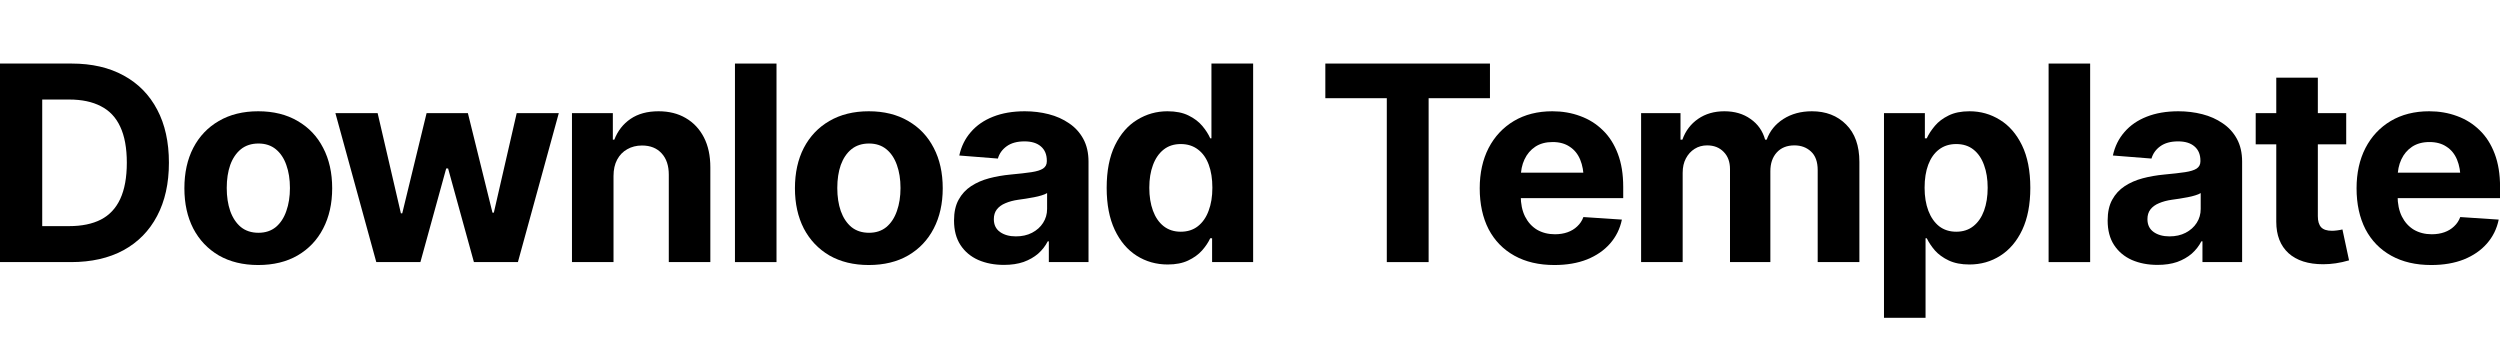 <svg width="118" height="16" viewBox="0 0 118 16" fill="none" xmlns="http://www.w3.org/2000/svg">
<g clip-path="url(#clip0_14539_7606)">
<path d="M3.352 12.371H0.889V10.673H3.263C3.859 10.673 4.359 10.57 4.761 10.365C5.167 10.155 5.472 9.83 5.675 9.39C5.882 8.945 5.986 8.375 5.986 7.679C5.986 6.987 5.882 6.421 5.675 5.981C5.472 5.541 5.167 5.218 4.761 5.013C4.359 4.803 3.861 4.698 3.269 4.698H0.851V3H3.383C4.335 3 5.154 3.189 5.84 3.566C6.525 3.939 7.052 4.476 7.42 5.176C7.789 5.872 7.973 6.707 7.973 7.679C7.973 8.656 7.786 9.495 7.414 10.195C7.046 10.895 6.517 11.434 5.827 11.811C5.137 12.184 4.312 12.371 3.352 12.371ZM1.993 3V12.371H0V3H1.993Z" fill="black"/>
<path d="M12.188 12.509C11.472 12.509 10.852 12.358 10.328 12.057C9.807 11.751 9.405 11.327 9.122 10.786C8.842 10.241 8.703 9.608 8.703 8.887C8.703 8.157 8.842 7.522 9.122 6.981C9.405 6.436 9.807 6.013 10.328 5.711C10.852 5.405 11.472 5.252 12.188 5.252C12.907 5.252 13.527 5.405 14.047 5.711C14.572 6.013 14.974 6.436 15.253 6.981C15.537 7.522 15.679 8.157 15.679 8.887C15.679 9.608 15.537 10.241 15.253 10.786C14.974 11.327 14.572 11.751 14.047 12.057C13.527 12.358 12.907 12.509 12.188 12.509ZM12.2 10.987C12.526 10.987 12.799 10.897 13.019 10.717C13.239 10.533 13.404 10.281 13.514 9.962C13.628 9.644 13.685 9.281 13.685 8.874C13.685 8.463 13.628 8.101 13.514 7.786C13.404 7.472 13.239 7.224 13.019 7.044C12.799 6.864 12.526 6.774 12.2 6.774C11.87 6.774 11.593 6.864 11.369 7.044C11.149 7.224 10.981 7.472 10.867 7.786C10.757 8.101 10.702 8.463 10.702 8.874C10.702 9.281 10.757 9.644 10.867 9.962C10.981 10.281 11.149 10.533 11.369 10.717C11.593 10.897 11.87 10.987 12.2 10.987Z" fill="black"/>
<path d="M17.761 12.371L15.831 5.34H17.824L18.922 10.069H18.986L20.135 5.34H22.084L23.245 10.038H23.309L24.388 5.34H26.375L24.445 12.371H22.369L21.15 7.95H21.061L19.843 12.371H17.761Z" fill="black"/>
<path d="M28.958 8.308V12.371H26.997V5.34H28.926V6.591H28.996C29.157 6.176 29.413 5.849 29.764 5.61C30.115 5.371 30.555 5.252 31.084 5.252C31.575 5.252 32.003 5.358 32.367 5.572C32.735 5.786 33.02 6.09 33.224 6.484C33.427 6.878 33.528 7.35 33.528 7.899V12.371H31.567V8.245C31.567 7.818 31.455 7.482 31.23 7.239C31.006 6.992 30.697 6.868 30.304 6.868C30.041 6.868 29.809 6.927 29.605 7.044C29.402 7.157 29.244 7.321 29.129 7.535C29.015 7.748 28.958 8.006 28.958 8.308Z" fill="black"/>
<path d="M36.651 3V12.371H34.69V3H36.651Z" fill="black"/>
<path d="M41.006 12.509C40.291 12.509 39.671 12.358 39.146 12.057C38.626 11.751 38.224 11.327 37.94 10.786C37.661 10.241 37.521 9.608 37.521 8.887C37.521 8.157 37.661 7.522 37.94 6.981C38.224 6.436 38.626 6.013 39.146 5.711C39.671 5.405 40.291 5.252 41.006 5.252C41.725 5.252 42.345 5.405 42.866 5.711C43.391 6.013 43.792 6.436 44.072 6.981C44.355 7.522 44.497 8.157 44.497 8.887C44.497 9.608 44.355 10.241 44.072 10.786C43.792 11.327 43.391 11.751 42.866 12.057C42.345 12.358 41.725 12.509 41.006 12.509ZM41.019 10.987C41.344 10.987 41.617 10.897 41.837 10.717C42.057 10.533 42.222 10.281 42.333 9.962C42.447 9.644 42.504 9.281 42.504 8.874C42.504 8.463 42.447 8.101 42.333 7.786C42.222 7.472 42.057 7.224 41.837 7.044C41.617 6.864 41.344 6.774 41.019 6.774C40.688 6.774 40.411 6.864 40.187 7.044C39.967 7.224 39.8 7.472 39.685 7.786C39.575 8.101 39.52 8.463 39.52 8.874C39.52 9.281 39.575 9.644 39.685 9.962C39.8 10.281 39.967 10.533 40.187 10.717C40.411 10.897 40.688 10.987 41.019 10.987Z" fill="black"/>
<path d="M47.385 12.503C46.937 12.503 46.533 12.426 46.173 12.27C45.817 12.111 45.538 11.876 45.335 11.566C45.132 11.256 45.03 10.87 45.03 10.409C45.03 10.015 45.102 9.688 45.246 9.428C45.39 9.164 45.587 8.95 45.836 8.786C46.086 8.623 46.37 8.499 46.687 8.415C47.004 8.331 47.341 8.273 47.696 8.239C48.107 8.201 48.437 8.164 48.687 8.126C48.936 8.088 49.118 8.031 49.232 7.956C49.351 7.876 49.41 7.763 49.41 7.616V7.585C49.41 7.296 49.317 7.071 49.131 6.912C48.949 6.753 48.691 6.673 48.356 6.673C48.005 6.673 47.724 6.751 47.512 6.906C47.305 7.057 47.167 7.249 47.1 7.484L45.278 7.34C45.371 6.912 45.553 6.543 45.824 6.233C46.095 5.918 46.444 5.677 46.871 5.509C47.303 5.338 47.802 5.252 48.369 5.252C48.763 5.252 49.139 5.298 49.499 5.39C49.859 5.482 50.178 5.625 50.458 5.818C50.741 6.006 50.965 6.252 51.13 6.553C51.295 6.855 51.378 7.214 51.378 7.629V12.371H49.505V11.39H49.455C49.34 11.612 49.188 11.807 48.998 11.975C48.807 12.138 48.579 12.268 48.312 12.365C48.045 12.457 47.736 12.503 47.385 12.503ZM47.95 11.157C48.238 11.157 48.492 11.101 48.712 10.987C48.936 10.87 49.11 10.715 49.232 10.522C49.359 10.325 49.423 10.105 49.423 9.862V9.113C49.364 9.151 49.279 9.187 49.169 9.22C49.063 9.254 48.945 9.283 48.813 9.308C48.682 9.333 48.551 9.356 48.42 9.377C48.289 9.394 48.17 9.411 48.065 9.428C47.832 9.461 47.629 9.516 47.455 9.591C47.282 9.662 47.146 9.761 47.049 9.887C46.956 10.008 46.909 10.161 46.909 10.346C46.909 10.61 47.007 10.811 47.201 10.95C47.396 11.088 47.645 11.157 47.95 11.157Z" fill="black"/>
<path d="M55.117 12.484C54.575 12.484 54.086 12.346 53.65 12.069C53.215 11.793 52.87 11.386 52.616 10.849C52.362 10.308 52.235 9.648 52.235 8.868C52.235 8.063 52.366 7.392 52.628 6.855C52.891 6.319 53.24 5.918 53.676 5.654C54.112 5.386 54.588 5.252 55.104 5.252C55.502 5.252 55.834 5.319 56.101 5.453C56.367 5.583 56.583 5.746 56.748 5.943C56.913 6.14 57.038 6.335 57.123 6.528H57.18V3H59.148V12.371H57.211V11.245H57.123C57.034 11.438 56.905 11.631 56.735 11.824C56.566 12.013 56.348 12.17 56.081 12.296C55.819 12.421 55.498 12.484 55.117 12.484ZM55.732 10.937C56.05 10.937 56.319 10.851 56.539 10.679C56.763 10.503 56.932 10.26 57.046 9.95C57.165 9.639 57.224 9.277 57.224 8.862C57.224 8.442 57.167 8.08 57.053 7.774C56.938 7.463 56.769 7.224 56.545 7.057C56.321 6.885 56.05 6.799 55.732 6.799C55.411 6.799 55.14 6.887 54.92 7.063C54.7 7.239 54.533 7.482 54.419 7.792C54.304 8.099 54.247 8.455 54.247 8.862C54.247 9.268 54.304 9.629 54.419 9.943C54.533 10.254 54.7 10.497 54.92 10.673C55.144 10.849 55.415 10.937 55.732 10.937Z" fill="black"/>
<path d="M62.556 4.635V3H70.326V4.635H67.431V12.371H65.457V4.635H62.556Z" fill="black"/>
<path d="M73.366 12.509C72.638 12.509 72.01 12.363 71.481 12.069C70.952 11.776 70.546 11.358 70.262 10.818C69.983 10.273 69.843 9.629 69.843 8.887C69.843 8.166 69.983 7.532 70.262 6.987C70.546 6.442 70.944 6.017 71.456 5.711C71.972 5.405 72.577 5.252 73.271 5.252C73.741 5.252 74.179 5.327 74.585 5.478C74.991 5.625 75.347 5.847 75.651 6.145C75.956 6.438 76.193 6.809 76.362 7.258C76.532 7.702 76.616 8.224 76.616 8.824V9.352H70.624V8.151H75.664L74.75 8.465C74.75 8.109 74.695 7.799 74.585 7.535C74.475 7.27 74.31 7.067 74.09 6.925C73.874 6.778 73.605 6.704 73.284 6.704C72.962 6.704 72.689 6.778 72.465 6.925C72.245 7.071 72.076 7.27 71.957 7.522C71.838 7.774 71.779 8.063 71.779 8.39V9.239C71.779 9.621 71.847 9.948 71.982 10.22C72.118 10.489 72.306 10.696 72.547 10.843C72.793 10.985 73.074 11.057 73.392 11.057C73.612 11.057 73.811 11.025 73.988 10.962C74.166 10.899 74.318 10.807 74.445 10.685C74.576 10.564 74.674 10.417 74.737 10.245L76.553 10.365C76.464 10.797 76.278 11.174 75.994 11.497C75.715 11.816 75.353 12.065 74.909 12.245C74.464 12.421 73.95 12.509 73.366 12.509Z" fill="black"/>
<path d="M77.46 12.371V5.34H79.32V6.591H79.409C79.557 6.176 79.805 5.849 80.152 5.61C80.499 5.371 80.912 5.252 81.39 5.252C81.876 5.252 82.289 5.373 82.627 5.616C82.97 5.855 83.199 6.18 83.313 6.591H83.389C83.533 6.184 83.795 5.86 84.176 5.616C84.557 5.373 85.006 5.252 85.522 5.252C86.182 5.252 86.72 5.459 87.134 5.874C87.553 6.289 87.763 6.878 87.763 7.642V12.371H85.795V8.031C85.795 7.637 85.689 7.344 85.478 7.151C85.27 6.958 85.01 6.862 84.697 6.862C84.341 6.862 84.062 6.975 83.859 7.201C83.66 7.423 83.561 7.717 83.561 8.082V12.371H81.656V7.981C81.656 7.642 81.557 7.371 81.358 7.17C81.159 6.964 80.899 6.862 80.577 6.862C80.357 6.862 80.16 6.916 79.987 7.025C79.813 7.134 79.676 7.285 79.574 7.478C79.473 7.667 79.422 7.893 79.422 8.157V12.371H77.46Z" fill="black"/>
<path d="M88.924 15V5.34H90.854V6.528H90.943C91.032 6.335 91.159 6.14 91.324 5.943C91.489 5.746 91.705 5.583 91.971 5.453C92.238 5.319 92.568 5.252 92.961 5.252C93.482 5.252 93.958 5.386 94.39 5.654C94.826 5.918 95.175 6.319 95.437 6.855C95.699 7.392 95.831 8.063 95.831 8.868C95.831 9.648 95.704 10.308 95.45 10.849C95.196 11.386 94.851 11.793 94.415 12.069C93.983 12.346 93.497 12.484 92.955 12.484C92.574 12.484 92.251 12.421 91.984 12.296C91.717 12.17 91.499 12.013 91.33 11.824C91.165 11.631 91.036 11.438 90.943 11.245H90.886V15H88.924ZM92.333 10.937C92.655 10.937 92.925 10.849 93.145 10.673C93.366 10.497 93.533 10.254 93.647 9.943C93.761 9.629 93.818 9.268 93.818 8.862C93.818 8.455 93.761 8.099 93.647 7.792C93.537 7.482 93.372 7.239 93.152 7.063C92.932 6.887 92.659 6.799 92.333 6.799C92.016 6.799 91.745 6.885 91.52 7.057C91.3 7.224 91.131 7.463 91.013 7.774C90.898 8.08 90.841 8.442 90.841 8.862C90.841 9.277 90.901 9.639 91.019 9.95C91.138 10.26 91.307 10.503 91.527 10.679C91.751 10.851 92.02 10.937 92.333 10.937Z" fill="black"/>
<path d="M98.655 3V12.371H96.694V3H98.655Z" fill="black"/>
<path d="M101.835 12.503C101.387 12.503 100.983 12.426 100.623 12.27C100.268 12.111 99.988 11.876 99.785 11.566C99.582 11.256 99.481 10.87 99.481 10.409C99.481 10.015 99.552 9.688 99.696 9.428C99.84 9.164 100.037 8.95 100.287 8.786C100.536 8.623 100.82 8.499 101.137 8.415C101.455 8.331 101.791 8.273 102.146 8.239C102.557 8.201 102.887 8.164 103.137 8.126C103.386 8.088 103.568 8.031 103.683 7.956C103.801 7.876 103.86 7.763 103.86 7.616V7.585C103.86 7.296 103.767 7.071 103.581 6.912C103.399 6.753 103.141 6.673 102.807 6.673C102.455 6.673 102.174 6.751 101.962 6.906C101.755 7.057 101.618 7.249 101.55 7.484L99.728 7.34C99.821 6.912 100.003 6.543 100.274 6.233C100.545 5.918 100.894 5.677 101.321 5.509C101.753 5.338 102.252 5.252 102.819 5.252C103.213 5.252 103.59 5.298 103.949 5.39C104.309 5.482 104.628 5.625 104.908 5.818C105.191 6.006 105.416 6.252 105.581 6.553C105.746 6.855 105.828 7.214 105.828 7.629V12.371H103.956V11.39H103.905C103.791 11.612 103.638 11.807 103.448 11.975C103.257 12.138 103.029 12.268 102.762 12.365C102.496 12.457 102.187 12.503 101.835 12.503ZM102.4 11.157C102.688 11.157 102.942 11.101 103.162 10.987C103.386 10.87 103.56 10.715 103.683 10.522C103.81 10.325 103.873 10.105 103.873 9.862V9.113C103.814 9.151 103.729 9.187 103.619 9.22C103.513 9.254 103.395 9.283 103.264 9.308C103.132 9.333 103.001 9.356 102.87 9.377C102.739 9.394 102.62 9.411 102.515 9.428C102.282 9.461 102.079 9.516 101.905 9.591C101.732 9.662 101.596 9.761 101.499 9.887C101.406 10.008 101.359 10.161 101.359 10.346C101.359 10.61 101.457 10.811 101.651 10.95C101.846 11.088 102.096 11.157 102.4 11.157Z" fill="black"/>
<path d="M110.741 5.34V6.811H106.469V5.34H110.741ZM107.44 3.667H109.402V10.207C109.402 10.442 109.455 10.616 109.561 10.73C109.666 10.839 109.836 10.893 110.068 10.893C110.145 10.893 110.229 10.887 110.322 10.874C110.415 10.862 110.496 10.847 110.563 10.83L110.875 12.289C110.659 12.352 110.449 12.398 110.246 12.428C110.047 12.457 109.85 12.472 109.656 12.472C108.949 12.472 108.403 12.298 108.018 11.95C107.633 11.598 107.44 11.103 107.44 10.465V3.667Z" fill="black"/>
<path d="M114.753 12.509C114.025 12.509 113.397 12.363 112.868 12.069C112.339 11.776 111.932 11.358 111.649 10.818C111.37 10.273 111.23 9.629 111.23 8.887C111.23 8.166 111.37 7.532 111.649 6.987C111.932 6.442 112.33 6.017 112.842 5.711C113.359 5.405 113.964 5.252 114.658 5.252C115.127 5.252 115.565 5.327 115.972 5.478C116.378 5.625 116.733 5.847 117.038 6.145C117.343 6.438 117.58 6.809 117.749 7.258C117.918 7.702 118.003 8.224 118.003 8.824V9.352H112.011V8.151H117.051L116.137 8.465C116.137 8.109 116.082 7.799 115.972 7.535C115.862 7.27 115.697 7.067 115.477 6.925C115.261 6.778 114.992 6.704 114.67 6.704C114.349 6.704 114.076 6.778 113.852 6.925C113.632 7.071 113.462 7.27 113.344 7.522C113.225 7.774 113.166 8.063 113.166 8.39V9.239C113.166 9.621 113.234 9.948 113.369 10.22C113.505 10.489 113.693 10.696 113.934 10.843C114.18 10.985 114.461 11.057 114.778 11.057C114.998 11.057 115.197 11.025 115.375 10.962C115.553 10.899 115.705 10.807 115.832 10.685C115.963 10.564 116.061 10.417 116.124 10.245L117.939 10.365C117.851 10.797 117.664 11.174 117.381 11.497C117.102 11.816 116.74 12.065 116.295 12.245C115.851 12.421 115.337 12.509 114.753 12.509Z" fill="black"/>
</g>
<defs>
<clipPath id="clip0_14539_7606">
<rect width="118" height="16" fill="white"/>
</clipPath>
</defs>
</svg>
